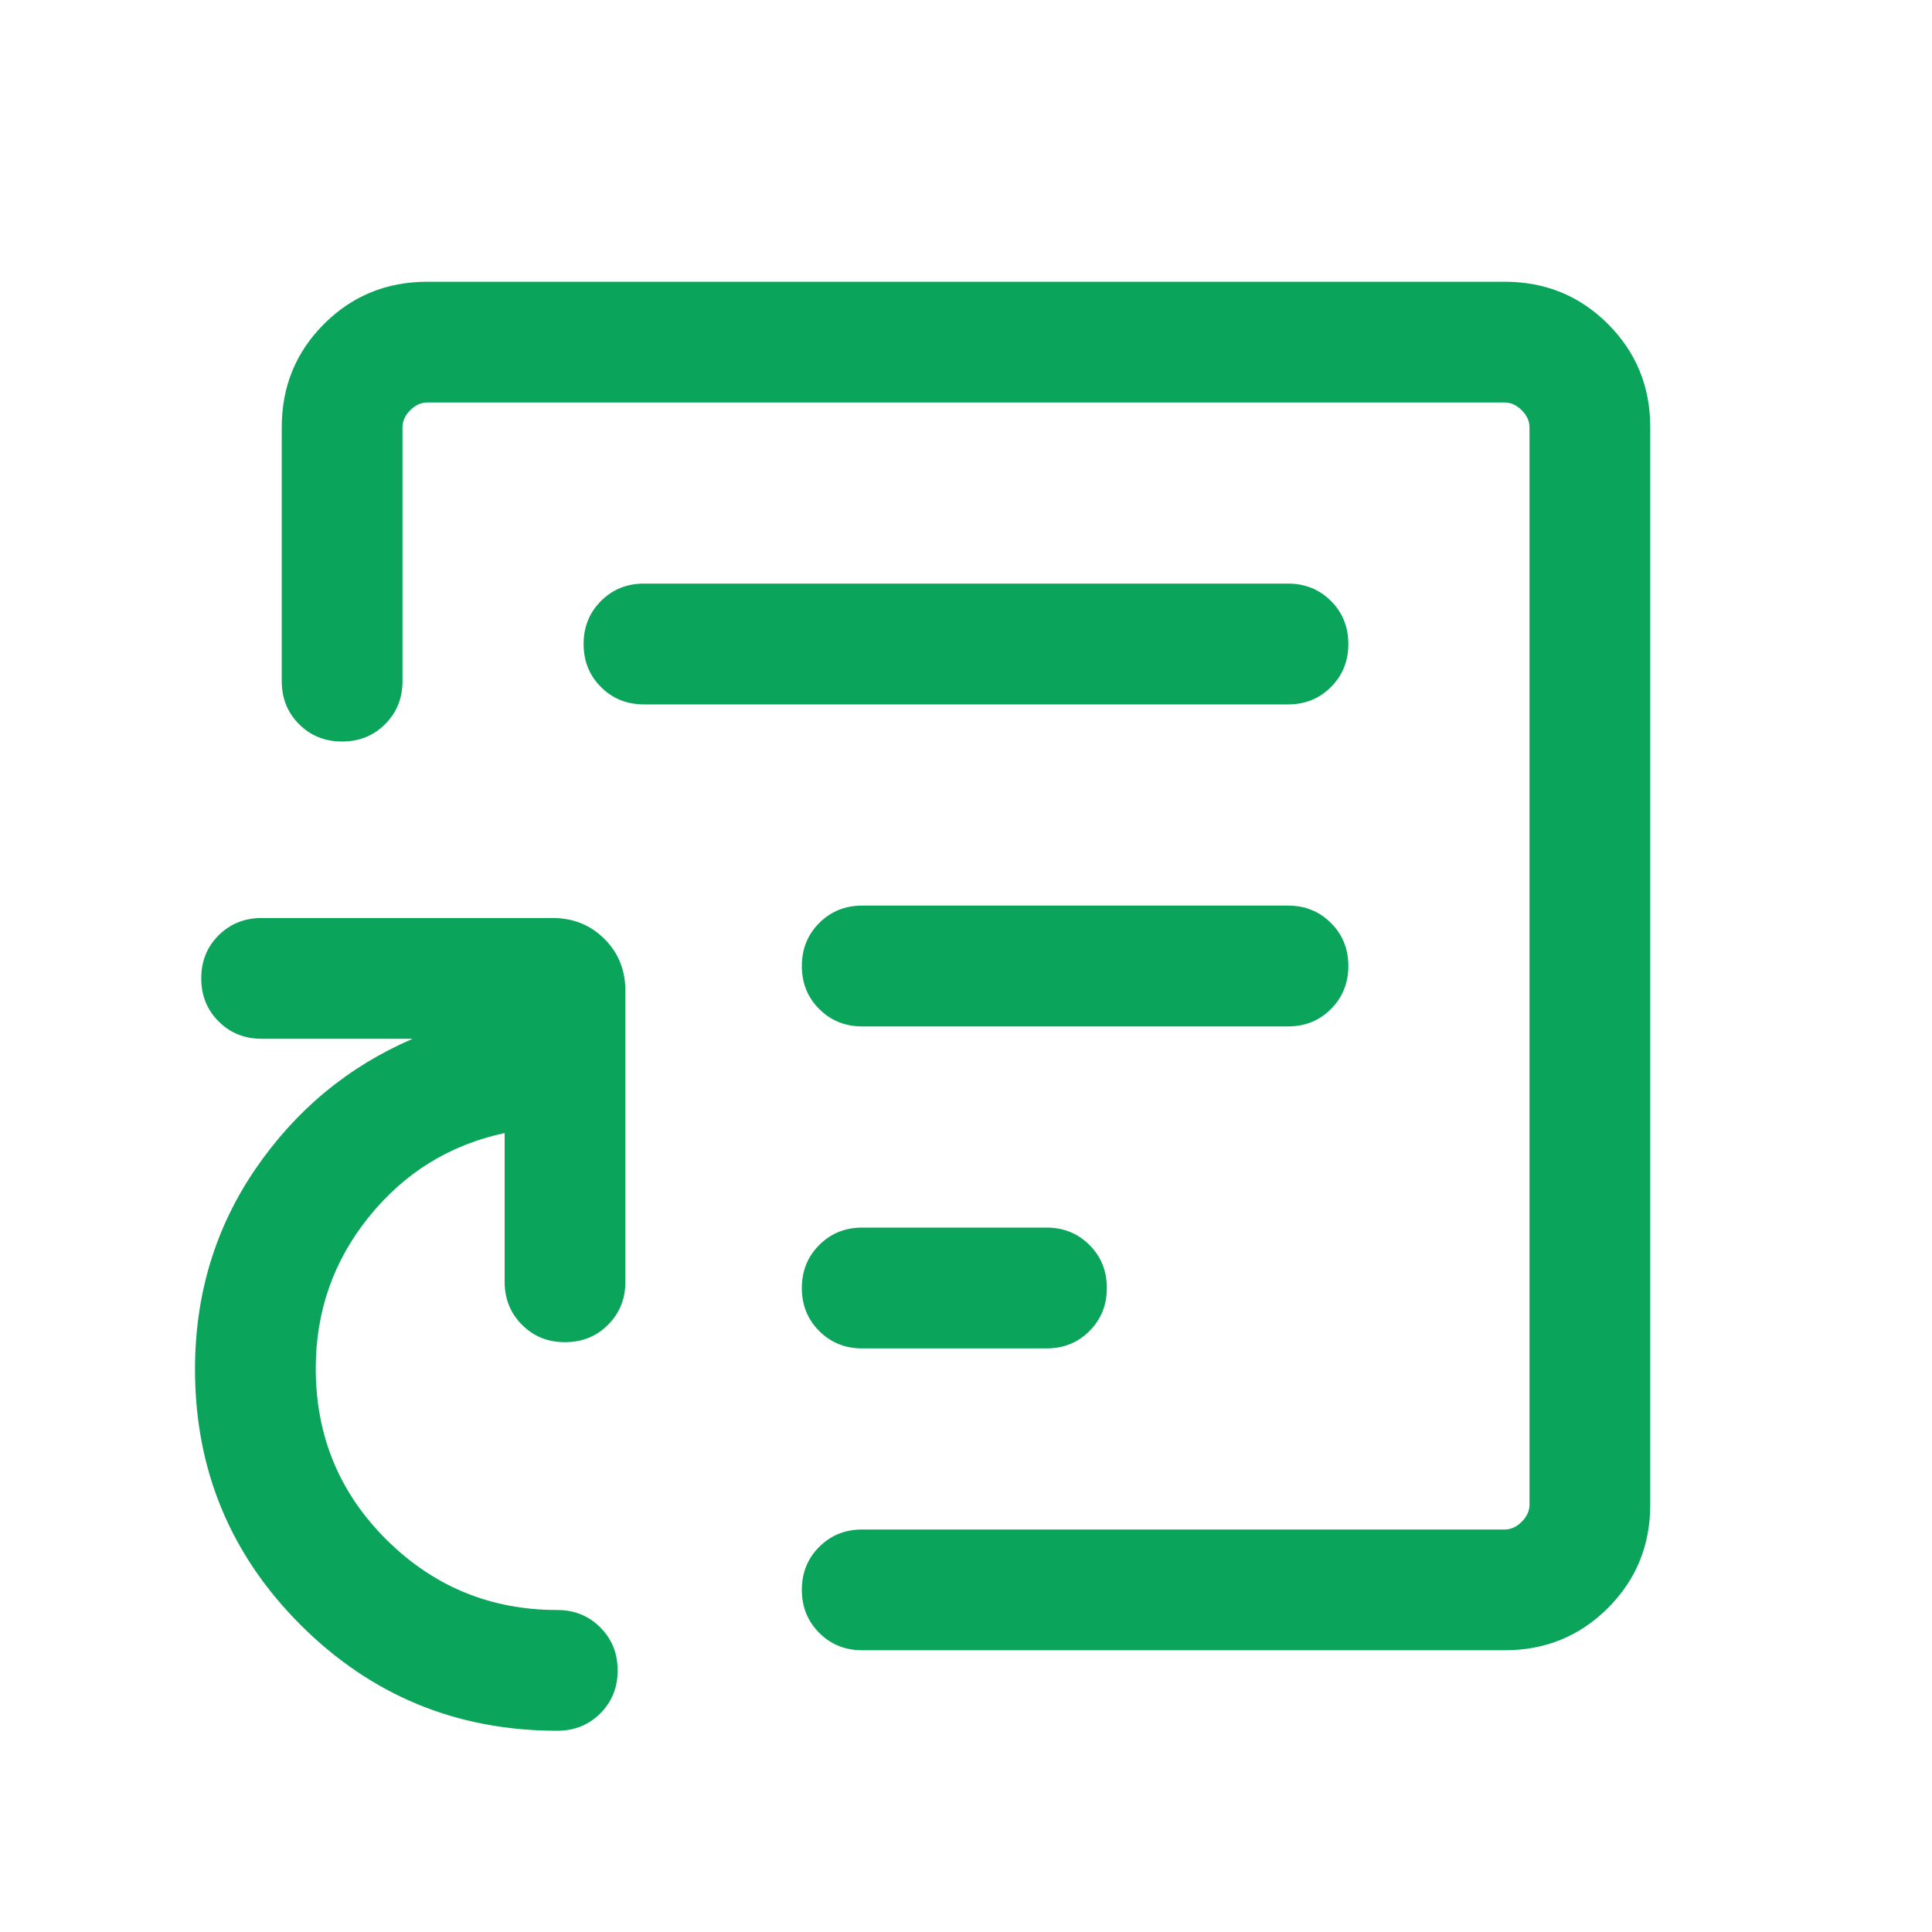 <svg width="30" height="30" viewBox="0 0 30 30" fill="none" xmlns="http://www.w3.org/2000/svg">
<mask id="mask0_2328_90054" style="mask-type:alpha" maskUnits="userSpaceOnUse" x="0" y="0" width="30" height="30">
<rect width="30" height="30" fill="#D9D9D9"/>
</mask>
<g mask="url(#mask0_2328_90054)">
<path d="M23.365 25.625H13.389C13.123 25.625 12.901 25.535 12.721 25.355C12.541 25.175 12.451 24.953 12.451 24.687C12.451 24.421 12.541 24.199 12.721 24.019C12.901 23.84 13.123 23.75 13.389 23.75H23.365C23.461 23.75 23.549 23.71 23.629 23.63C23.709 23.55 23.75 23.462 23.75 23.365V6.635C23.75 6.538 23.709 6.45 23.629 6.37C23.549 6.29 23.461 6.25 23.365 6.25H6.634C6.538 6.25 6.45 6.29 6.37 6.37C6.29 6.45 6.25 6.538 6.25 6.635V10.577C6.25 10.842 6.16 11.065 5.98 11.245C5.8 11.425 5.577 11.514 5.312 11.514C5.046 11.514 4.823 11.425 4.644 11.245C4.464 11.065 4.375 10.842 4.375 10.577V6.635C4.375 6.003 4.593 5.469 5.031 5.031C5.468 4.594 6.003 4.375 6.634 4.375H23.365C23.996 4.375 24.531 4.594 24.968 5.031C25.406 5.469 25.625 6.003 25.625 6.635V23.365C25.625 23.997 25.406 24.531 24.968 24.969C24.531 25.406 23.996 25.625 23.365 25.625ZM8.653 26.875C7.094 26.875 5.767 26.328 4.671 25.235C3.576 24.142 3.028 22.818 3.028 21.262C3.028 20.102 3.342 19.065 3.968 18.15C4.595 17.234 5.408 16.561 6.408 16.13H4.062C3.796 16.13 3.574 16.04 3.394 15.86C3.214 15.68 3.125 15.458 3.125 15.192C3.125 14.926 3.214 14.704 3.394 14.524C3.574 14.345 3.796 14.255 4.062 14.255H8.581C8.901 14.255 9.17 14.363 9.386 14.58C9.603 14.796 9.711 15.065 9.711 15.385V19.904C9.711 20.169 9.621 20.392 9.441 20.572C9.262 20.752 9.039 20.841 8.773 20.841C8.507 20.841 8.285 20.752 8.106 20.572C7.926 20.392 7.836 20.169 7.836 19.904V17.594C6.985 17.776 6.284 18.208 5.731 18.892C5.179 19.575 4.903 20.36 4.903 21.248C4.903 22.296 5.27 23.183 6.003 23.91C6.736 24.637 7.62 25 8.653 25C8.919 25 9.142 25.09 9.321 25.27C9.501 25.45 9.591 25.672 9.591 25.938C9.591 26.204 9.501 26.426 9.321 26.606C9.142 26.785 8.919 26.875 8.653 26.875ZM13.389 20.938H16.25C16.515 20.938 16.738 20.848 16.917 20.668C17.097 20.488 17.187 20.265 17.187 20C17.187 19.734 17.097 19.511 16.917 19.332C16.738 19.152 16.515 19.062 16.25 19.062H13.389C13.123 19.062 12.901 19.152 12.721 19.332C12.541 19.512 12.451 19.735 12.451 20C12.451 20.266 12.541 20.489 12.721 20.668C12.901 20.848 13.123 20.938 13.389 20.938ZM13.389 15.938H20C20.265 15.938 20.488 15.848 20.667 15.668C20.847 15.488 20.937 15.265 20.937 15C20.937 14.734 20.847 14.511 20.667 14.332C20.488 14.152 20.265 14.062 20 14.062H13.389C13.123 14.062 12.901 14.152 12.721 14.332C12.541 14.512 12.451 14.735 12.451 15C12.451 15.266 12.541 15.489 12.721 15.668C12.901 15.848 13.123 15.938 13.389 15.938ZM10 10.938H20C20.265 10.938 20.488 10.848 20.667 10.668C20.847 10.488 20.937 10.265 20.937 10C20.937 9.734 20.847 9.511 20.667 9.332C20.488 9.152 20.265 9.062 20 9.062H10C9.734 9.062 9.511 9.152 9.332 9.332C9.152 9.512 9.062 9.735 9.062 10C9.062 10.266 9.152 10.489 9.332 10.668C9.511 10.848 9.734 10.938 10 10.938Z" fill="#0AA45A"/>
</g>
</svg>
